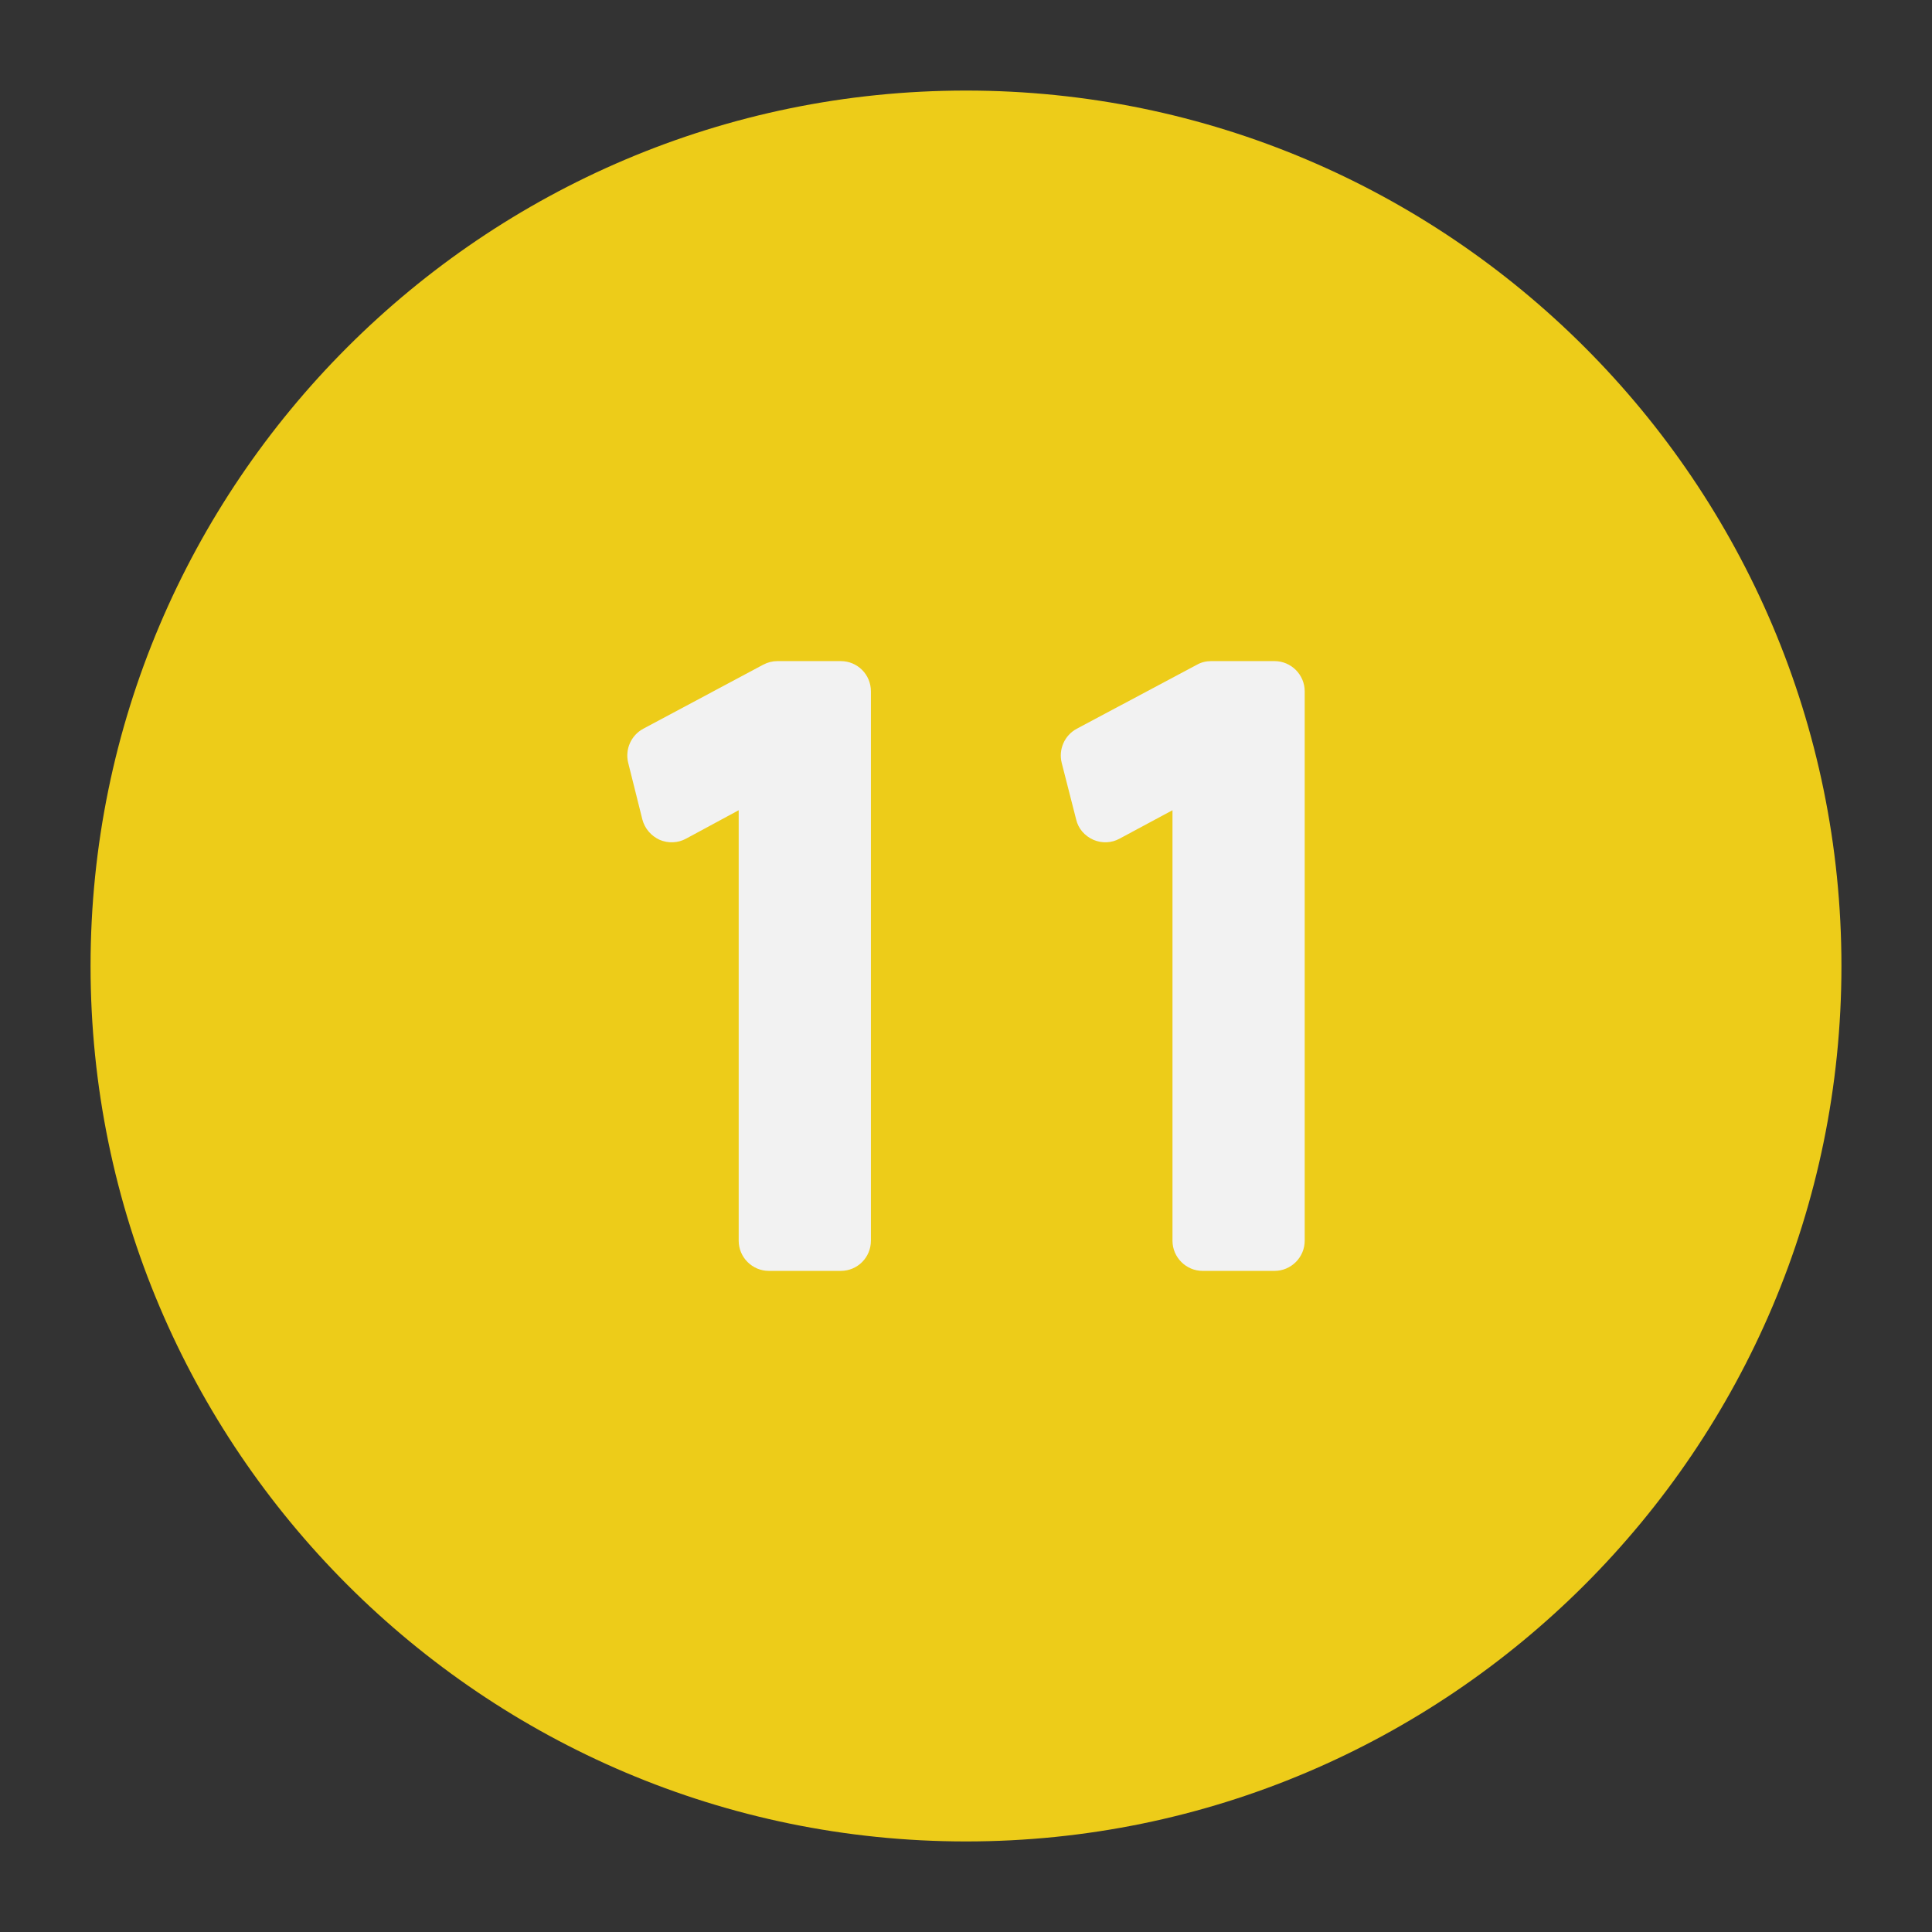 <svg enable-background="new 0 0 64 64" height="512" viewBox="0 0 64 64" width="512" xmlns="http://www.w3.org/2000/svg"><rect x="0" y="0" width="64" height="64" fill="#333333" stroke="none"/><g id="Layer_12"><path d="m61 32c0 15.99-13.01 29-29 29s-29-13.01-29-29 13.01-29 29-29 29 13.01 29 29z" fill="#edcc19"/><g fill="#f2f2f2"><path d="m28.85 22.9v18.2c0 .55-.44 1-1 1h-2.38c-.55 0-1-.45-1-1v-14.26l-1.74.94c-.27.15-.6.16-.88.04-.28-.13-.49-.37-.57-.67l-.47-1.88c-.11-.44.09-.91.5-1.13l3.97-2.12c.15-.08.31-.12.47-.12h2.1c.56 0 1 .45 1 1z"/><path d="m43.22 22.9v18.2c0 .55-.45 1-1 1h-2.38c-.55 0-1-.45-1-1v-14.26l-1.75.94c-.27.15-.59.16-.87.04-.29-.13-.5-.37-.57-.67l-.48-1.88c-.11-.44.09-.91.5-1.13l3.98-2.12c.14-.08.3-.12.47-.12h2.1c.55 0 1 .45 1 1z"/></g></g></svg>